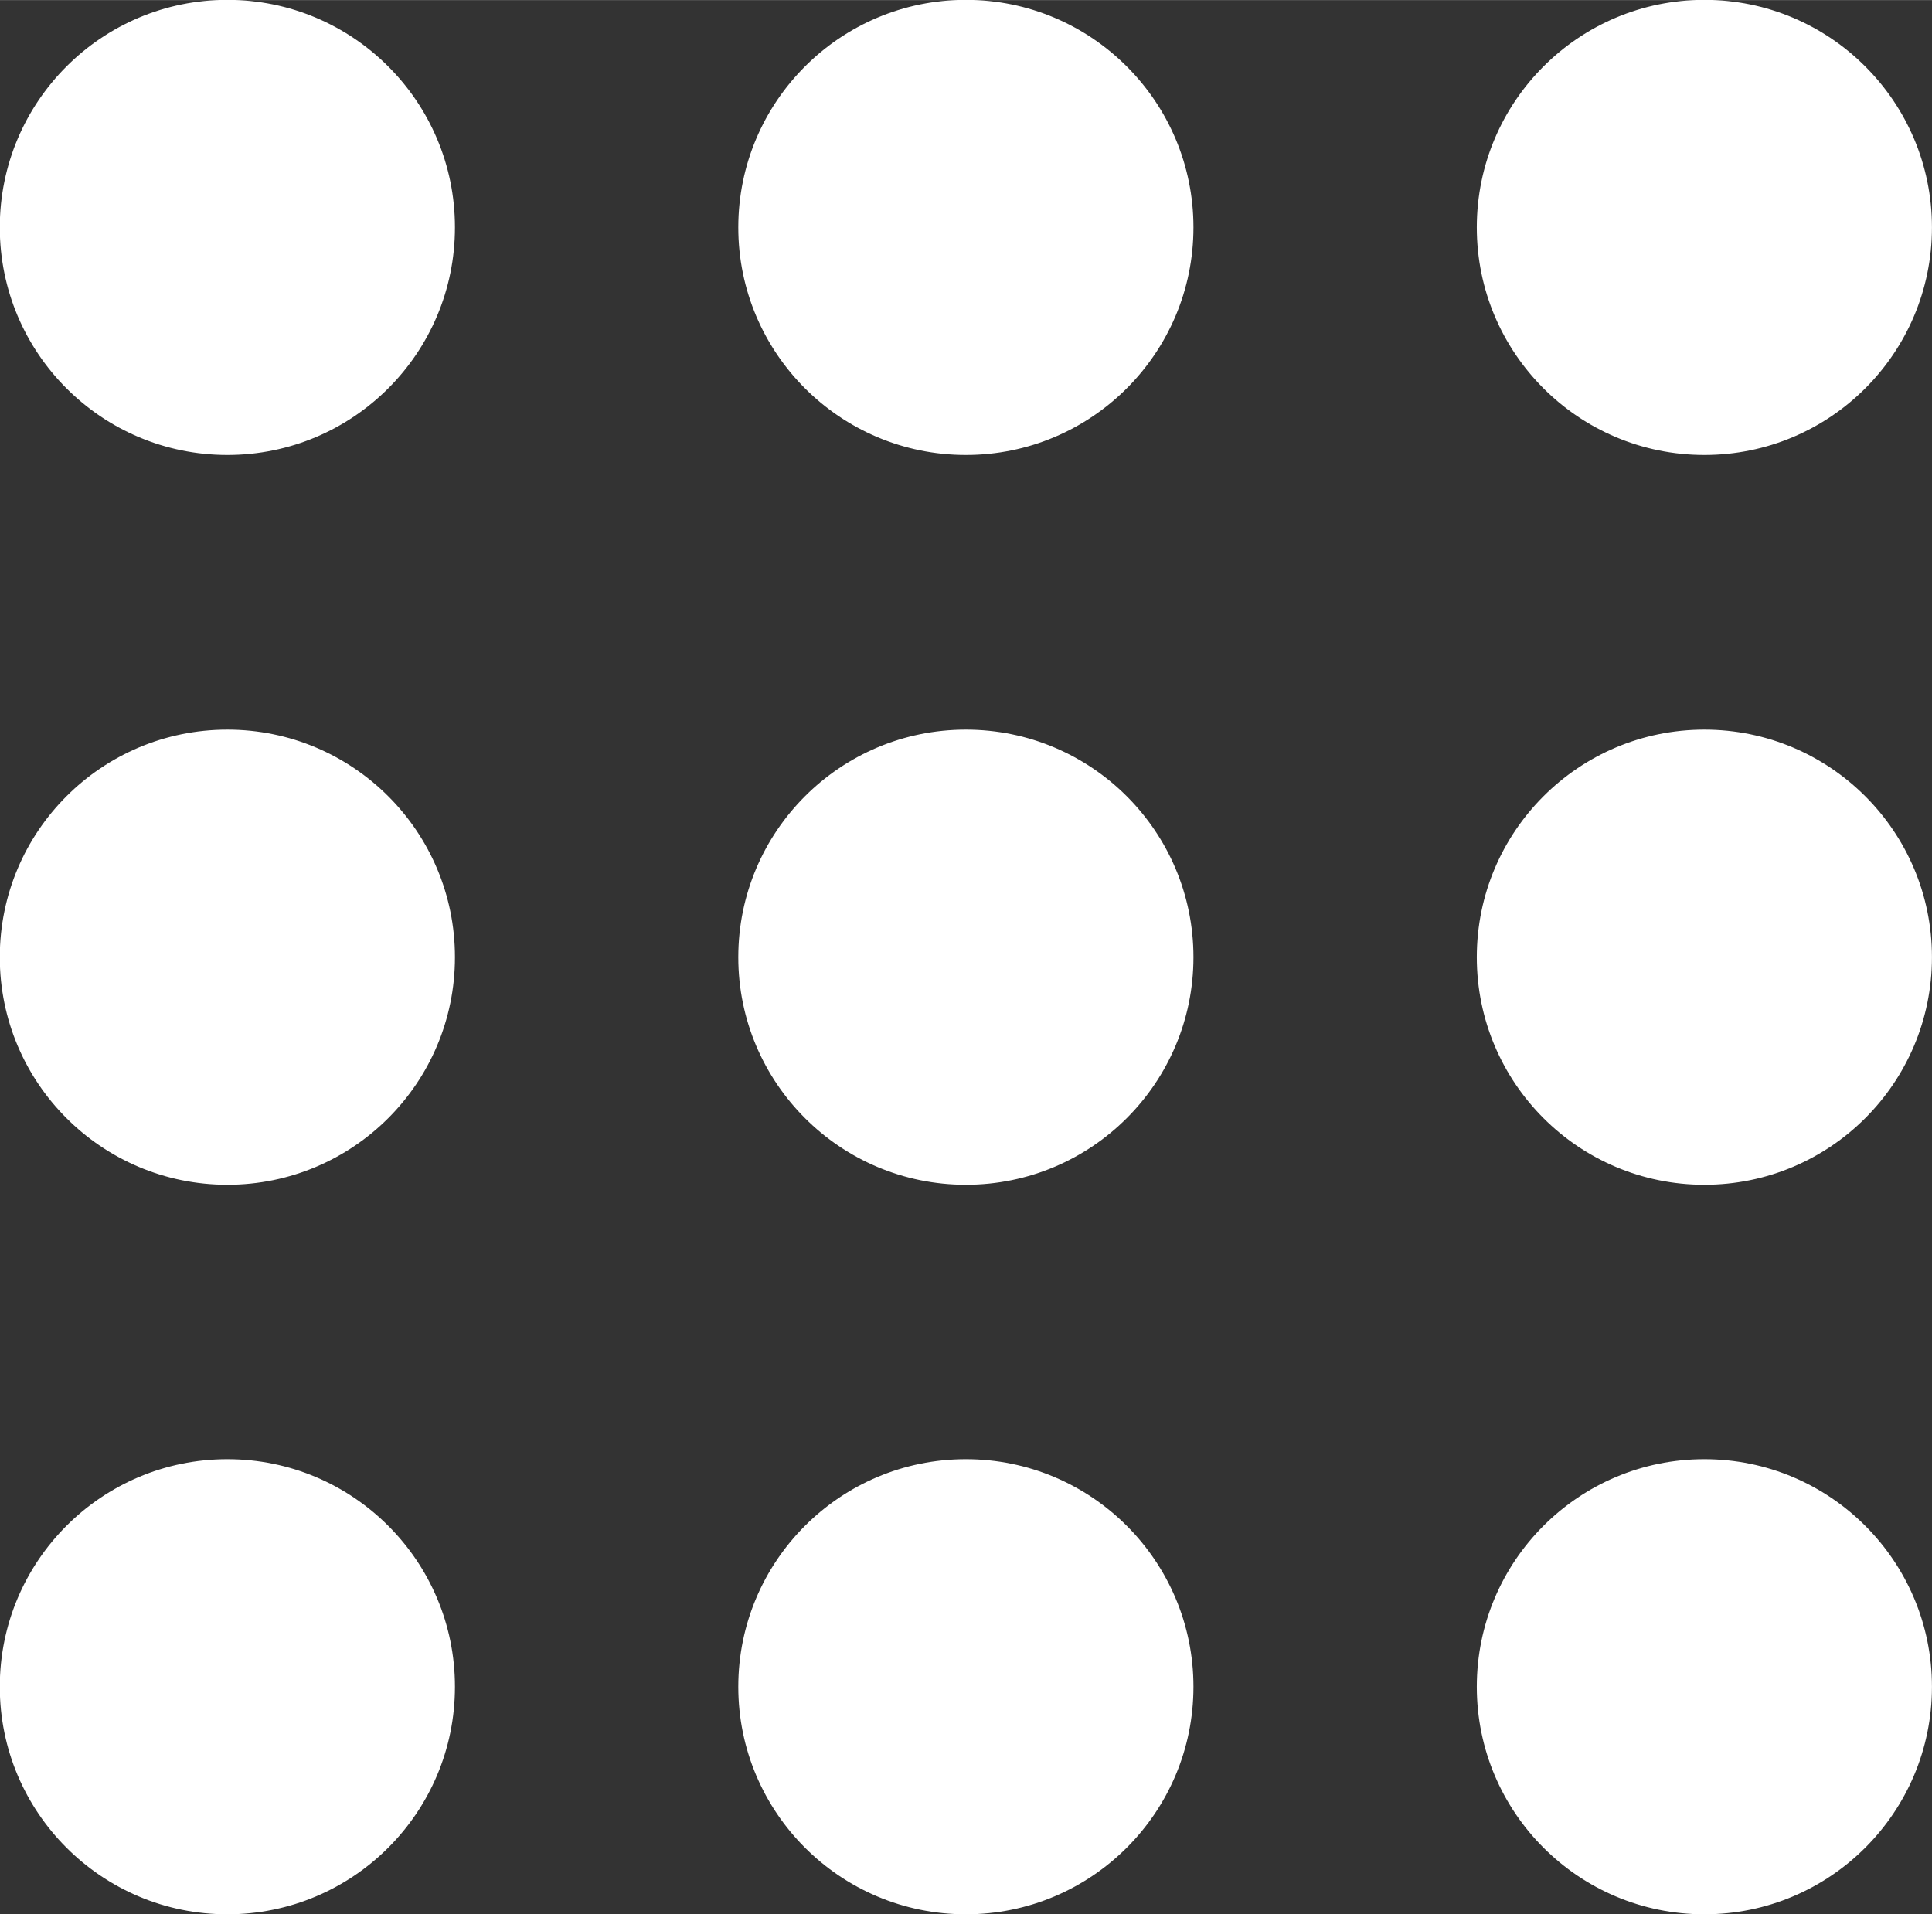 <?xml version="1.0" encoding="UTF-8"?>
<!DOCTYPE svg PUBLIC "-//W3C//DTD SVG 1.1//EN" "http://www.w3.org/Graphics/SVG/1.1/DTD/svg11.dtd">
<!-- Creator: CorelDRAW X8 -->
<svg xmlns="http://www.w3.org/2000/svg" xml:space="preserve" width="77.29mm" height="76.585mm" version="1.1" style="shape-rendering:geometricPrecision; text-rendering:geometricPrecision; image-rendering:optimizeQuality; fill-rule:evenodd; clip-rule:evenodd"
viewBox="0 0 7605 7535"
 xmlns:xlink="http://www.w3.org/1999/xlink">
 <rect x="0" y="0" width="7605" height="7535" fill="#333333" stroke="none"/>
 <defs>
  <style type="text/css">
   <![CDATA[
    .str0 {stroke:white;stroke-width:19.678}
    .fil0 {fill:white}
   ]]>
  </style>
 </defs>
 <g id="Layer_x0020_2">
  <circle class="fil0 str0" cx="895" cy="895" r="886"/>
  <circle class="fil0 str0" cx="895" cy="3768" r="886"/>
  <circle class="fil0 str0" cx="895" cy="6640" r="886"/>
  <circle class="fil0 str0" cx="3802" cy="895" r="886"/>
  <circle class="fil0 str0" cx="3802" cy="3768" r="886"/>
  <circle class="fil0 str0" cx="3802" cy="6640" r="886"/>
  <circle class="fil0 str0" cx="6709" cy="895" r="886"/>
  <circle class="fil0 str0" cx="6709" cy="3768" r="886"/>
  <circle class="fil0 str0" cx="6709" cy="6640" r="886"/>
 </g>
</svg>
